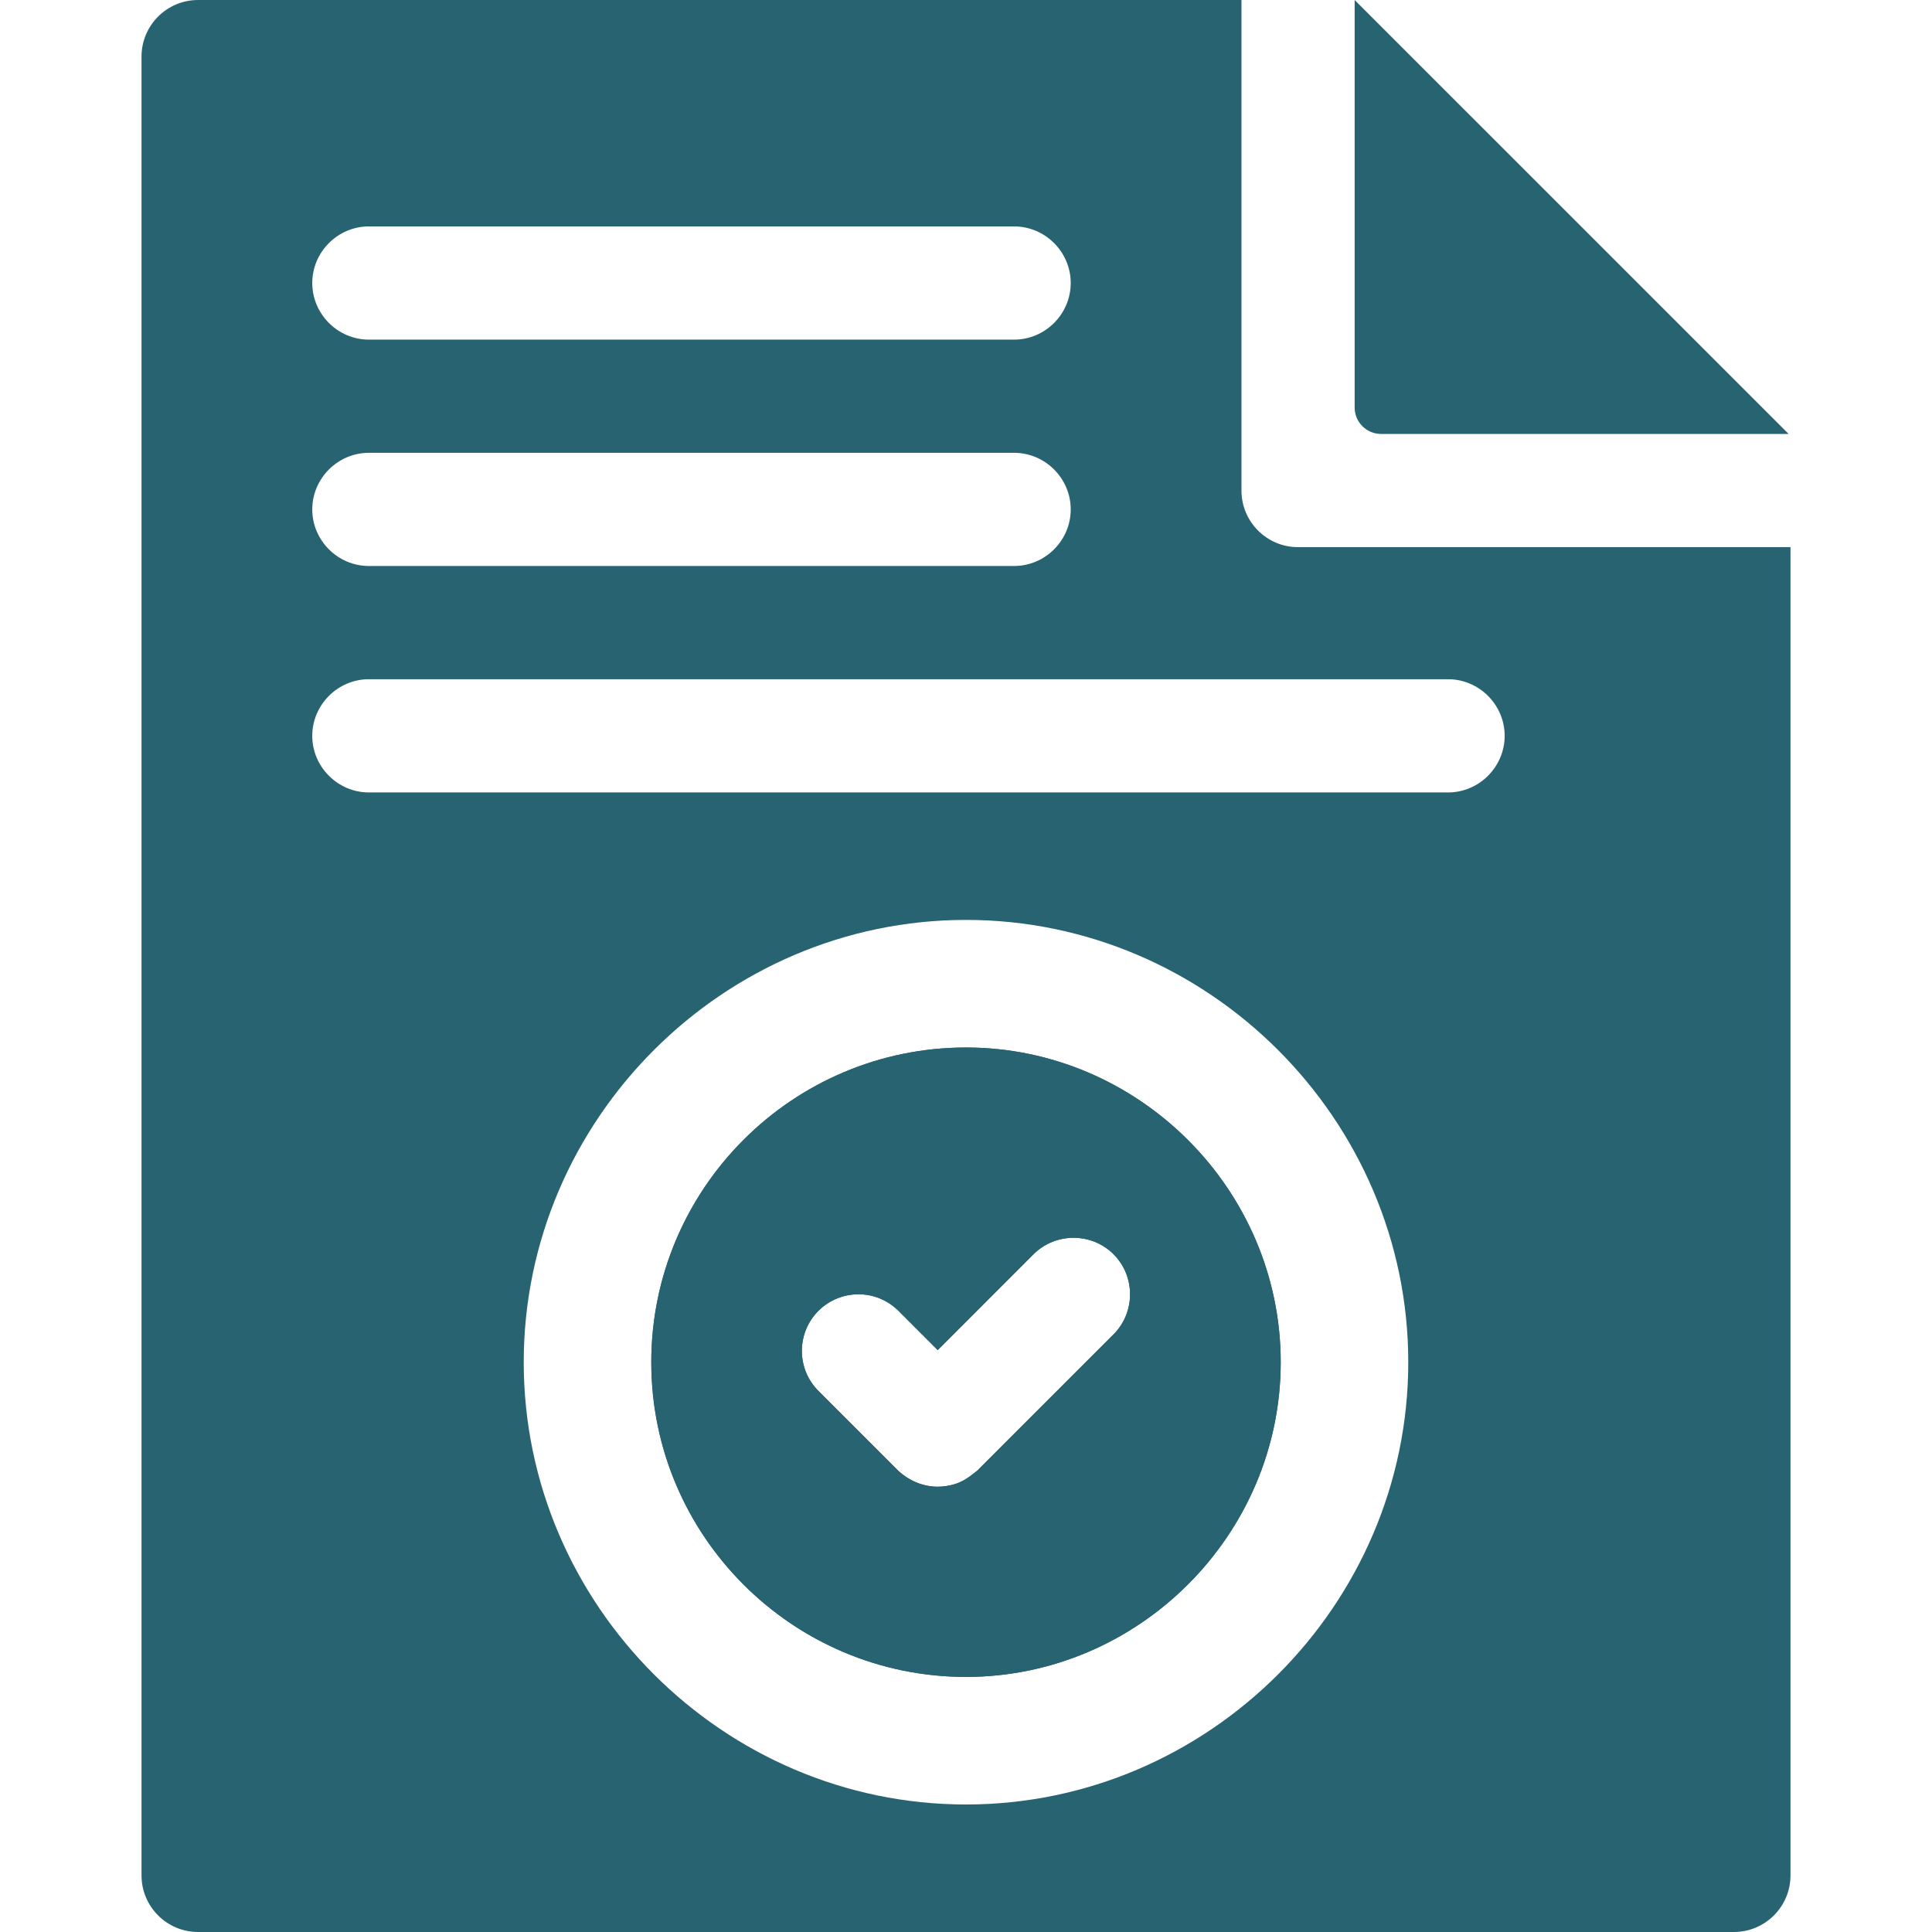 <svg xmlns="http://www.w3.org/2000/svg" fill="none" viewBox="0 0 48 48" height="48" width="48">
<path fill="#276371" d="M44.438 10.781H34.312C34.139 10.781 33.971 10.712 33.849 10.589C33.725 10.466 33.656 10.299 33.656 10.125V0L44.438 10.781Z"></path>
<path fill="#276371" d="M24 26.025C19.689 26.025 16.181 29.533 16.181 33.844C16.181 38.154 19.689 41.663 24 41.663C28.289 41.663 31.819 38.133 31.819 33.844C31.819 29.555 28.289 26.025 24 26.025ZM27.667 33.151L24.292 36.526C23.978 36.767 23.829 36.916 23.297 36.938C22.75 36.936 22.388 36.608 22.302 36.526L20.333 34.557C19.785 34.008 19.785 33.117 20.333 32.568C20.883 32.019 21.773 32.019 22.323 32.568L23.297 33.543L24 32.84L25.677 31.162C26.223 30.616 27.121 30.616 27.667 31.162C28.212 31.707 28.212 32.605 27.667 33.151ZM24 26.025C19.689 26.025 16.181 29.533 16.181 33.844C16.181 38.154 19.689 41.663 24 41.663C28.289 41.663 31.819 38.133 31.819 33.844C31.819 29.555 28.289 26.025 24 26.025ZM27.667 33.151L24.292 36.526C23.978 36.767 23.829 36.916 23.297 36.938C22.75 36.936 22.388 36.608 22.302 36.526L20.333 34.557C19.785 34.008 19.785 33.117 20.333 32.568C20.883 32.019 21.773 32.019 22.323 32.568L23.297 33.543L24 32.84L25.677 31.162C26.223 30.616 27.121 30.616 27.667 31.162C28.212 31.707 28.212 32.605 27.667 33.151ZM32.25 13.594C31.474 13.594 30.844 12.964 30.844 12.188V0H4.922C4.146 0 3.516 0.63 3.516 1.406V46.594C3.516 47.37 4.146 48 4.922 48H43.078C43.854 48 44.484 47.37 44.484 46.594V13.594H32.25ZM9.164 5.625H25.195C25.967 5.625 26.602 6.26 26.602 7.031C26.602 7.803 25.967 8.438 25.195 8.438H9.164C8.393 8.438 7.758 7.803 7.758 7.031C7.758 6.26 8.393 5.625 9.164 5.625ZM9.164 11.25H25.195C25.967 11.25 26.602 11.885 26.602 12.656C26.602 13.428 25.967 14.062 25.195 14.062H9.164C8.393 14.062 7.758 13.428 7.758 12.656C7.758 11.885 8.393 11.25 9.164 11.25ZM24 44.832C17.972 44.832 13.012 39.872 13.012 33.844C13.012 27.816 17.972 22.855 24 22.855C30.028 22.855 34.988 27.816 34.988 33.844C34.988 39.872 30.028 44.832 24 44.832ZM35.977 19.688H9.164C8.393 19.688 7.758 19.053 7.758 18.281C7.758 17.51 8.393 16.875 9.164 16.875H35.977C36.748 16.875 37.383 17.51 37.383 18.281C37.383 19.053 36.748 19.688 35.977 19.688ZM24 26.025C19.689 26.025 16.181 29.533 16.181 33.844C16.181 38.154 19.689 41.663 24 41.663C28.289 41.663 31.819 38.133 31.819 33.844C31.819 29.555 28.289 26.025 24 26.025ZM27.667 33.151L24.292 36.526C23.978 36.767 23.829 36.916 23.297 36.938C22.75 36.936 22.388 36.608 22.302 36.526L20.333 34.557C19.785 34.008 19.785 33.117 20.333 32.568C20.883 32.019 21.773 32.019 22.323 32.568L23.297 33.543L24 32.84L25.677 31.162C26.223 30.616 27.121 30.616 27.667 31.162C28.212 31.707 28.212 32.605 27.667 33.151Z"></path>
<path fill="#276371" d="M24 26.025C19.689 26.025 16.181 29.533 16.181 33.844C16.181 38.154 19.689 41.662 24 41.662C28.289 41.662 31.819 38.133 31.819 33.844C31.819 29.555 28.289 26.025 24 26.025ZM27.667 33.151L24.292 36.526C24.225 36.592 23.866 36.937 23.297 36.937C22.728 36.937 22.369 36.592 22.302 36.526L20.333 34.557C19.785 34.008 19.785 33.117 20.333 32.568C20.883 32.019 21.773 32.019 22.323 32.568L23.297 33.543L25.677 31.162C26.223 30.616 27.121 30.616 27.667 31.162C28.212 31.707 28.212 32.605 27.667 33.151Z"></path>
</svg>
